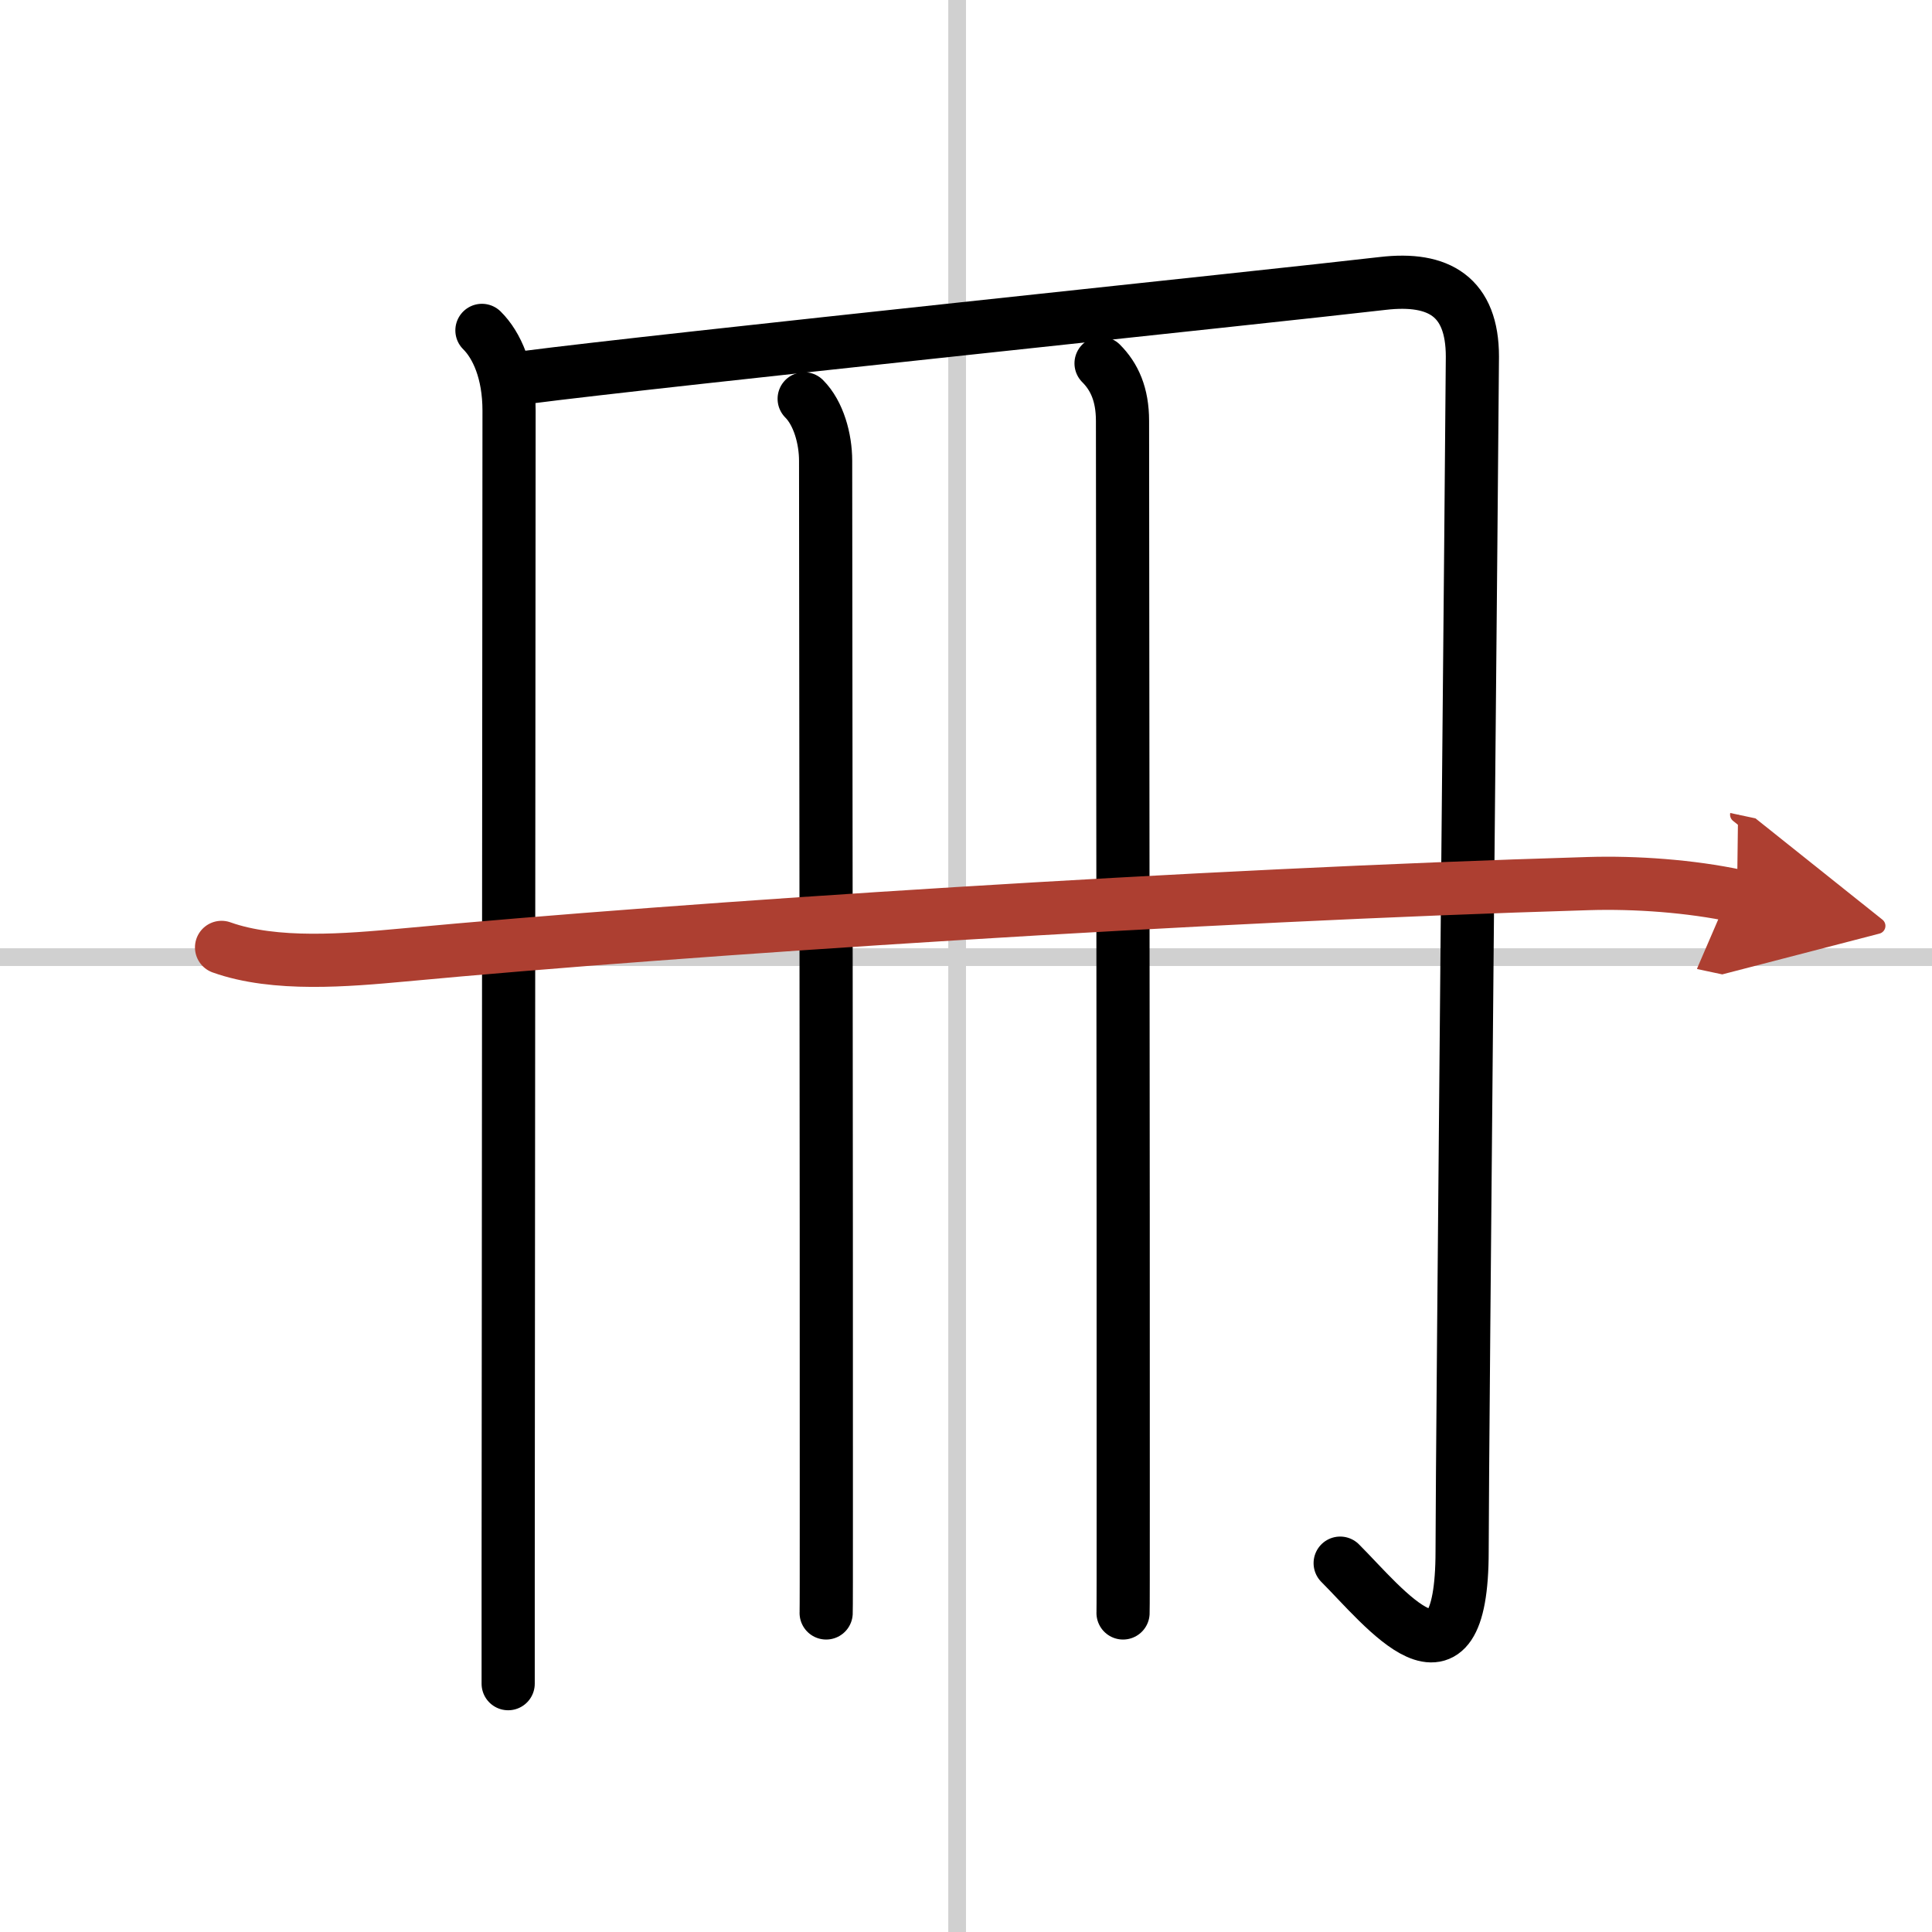 <svg width="400" height="400" viewBox="0 0 109 109" xmlns="http://www.w3.org/2000/svg"><defs><marker id="a" markerWidth="4" orient="auto" refX="1" refY="5" viewBox="0 0 10 10"><polyline points="0 0 10 5 0 10 1 5" fill="#ad3f31" stroke="#ad3f31"/></marker></defs><g fill="none" stroke="#000" stroke-linecap="round" stroke-linejoin="round" stroke-width="3"><rect width="100%" height="100%" fill="#fff" stroke="#fff"/><line x1="54" x2="54" y2="109" stroke="#d0d0d0" stroke-width="1"/><line x2="109" y1="54" y2="54" stroke="#d0d0d0" stroke-width="1"/><path d="m27.19 18.64c0.84 0.83 1.53 2.36 1.53 4.53 0 2.26-0.04 48.62-0.05 65.7v6.12"/><path d="m29.71 21.29c7.38-0.96 41.79-4.54 48.31-5.3 3.17-0.37 5.05 0.76 5.05 4.13 0 2.01-0.58 61.86-0.58 67.38 0 8.88-4.41 3.16-6.88 0.69"/><path d="m45.37 22.5c0.81 0.81 1.21 2.25 1.21 3.5 0 0.69 0.05 43.47 0.04 59.25 0 3.4 0 5.55-0.01 5.75"/><path d="m62.12 20.5c0.75 0.75 1.21 1.75 1.21 3.25 0 2.65 0.05 44.8 0.04 61 0 3.7 0 6.04-0.01 6.25"/><path d="m12.5 53.45c3.02 1.08 7.1 0.72 10.25 0.43 16-1.5 45-3.38 66.87-4.03 2.67-0.08 5.75 0.14 8.38 0.7" marker-end="url(#a)" stroke="#ad3f31"/></g></svg>
